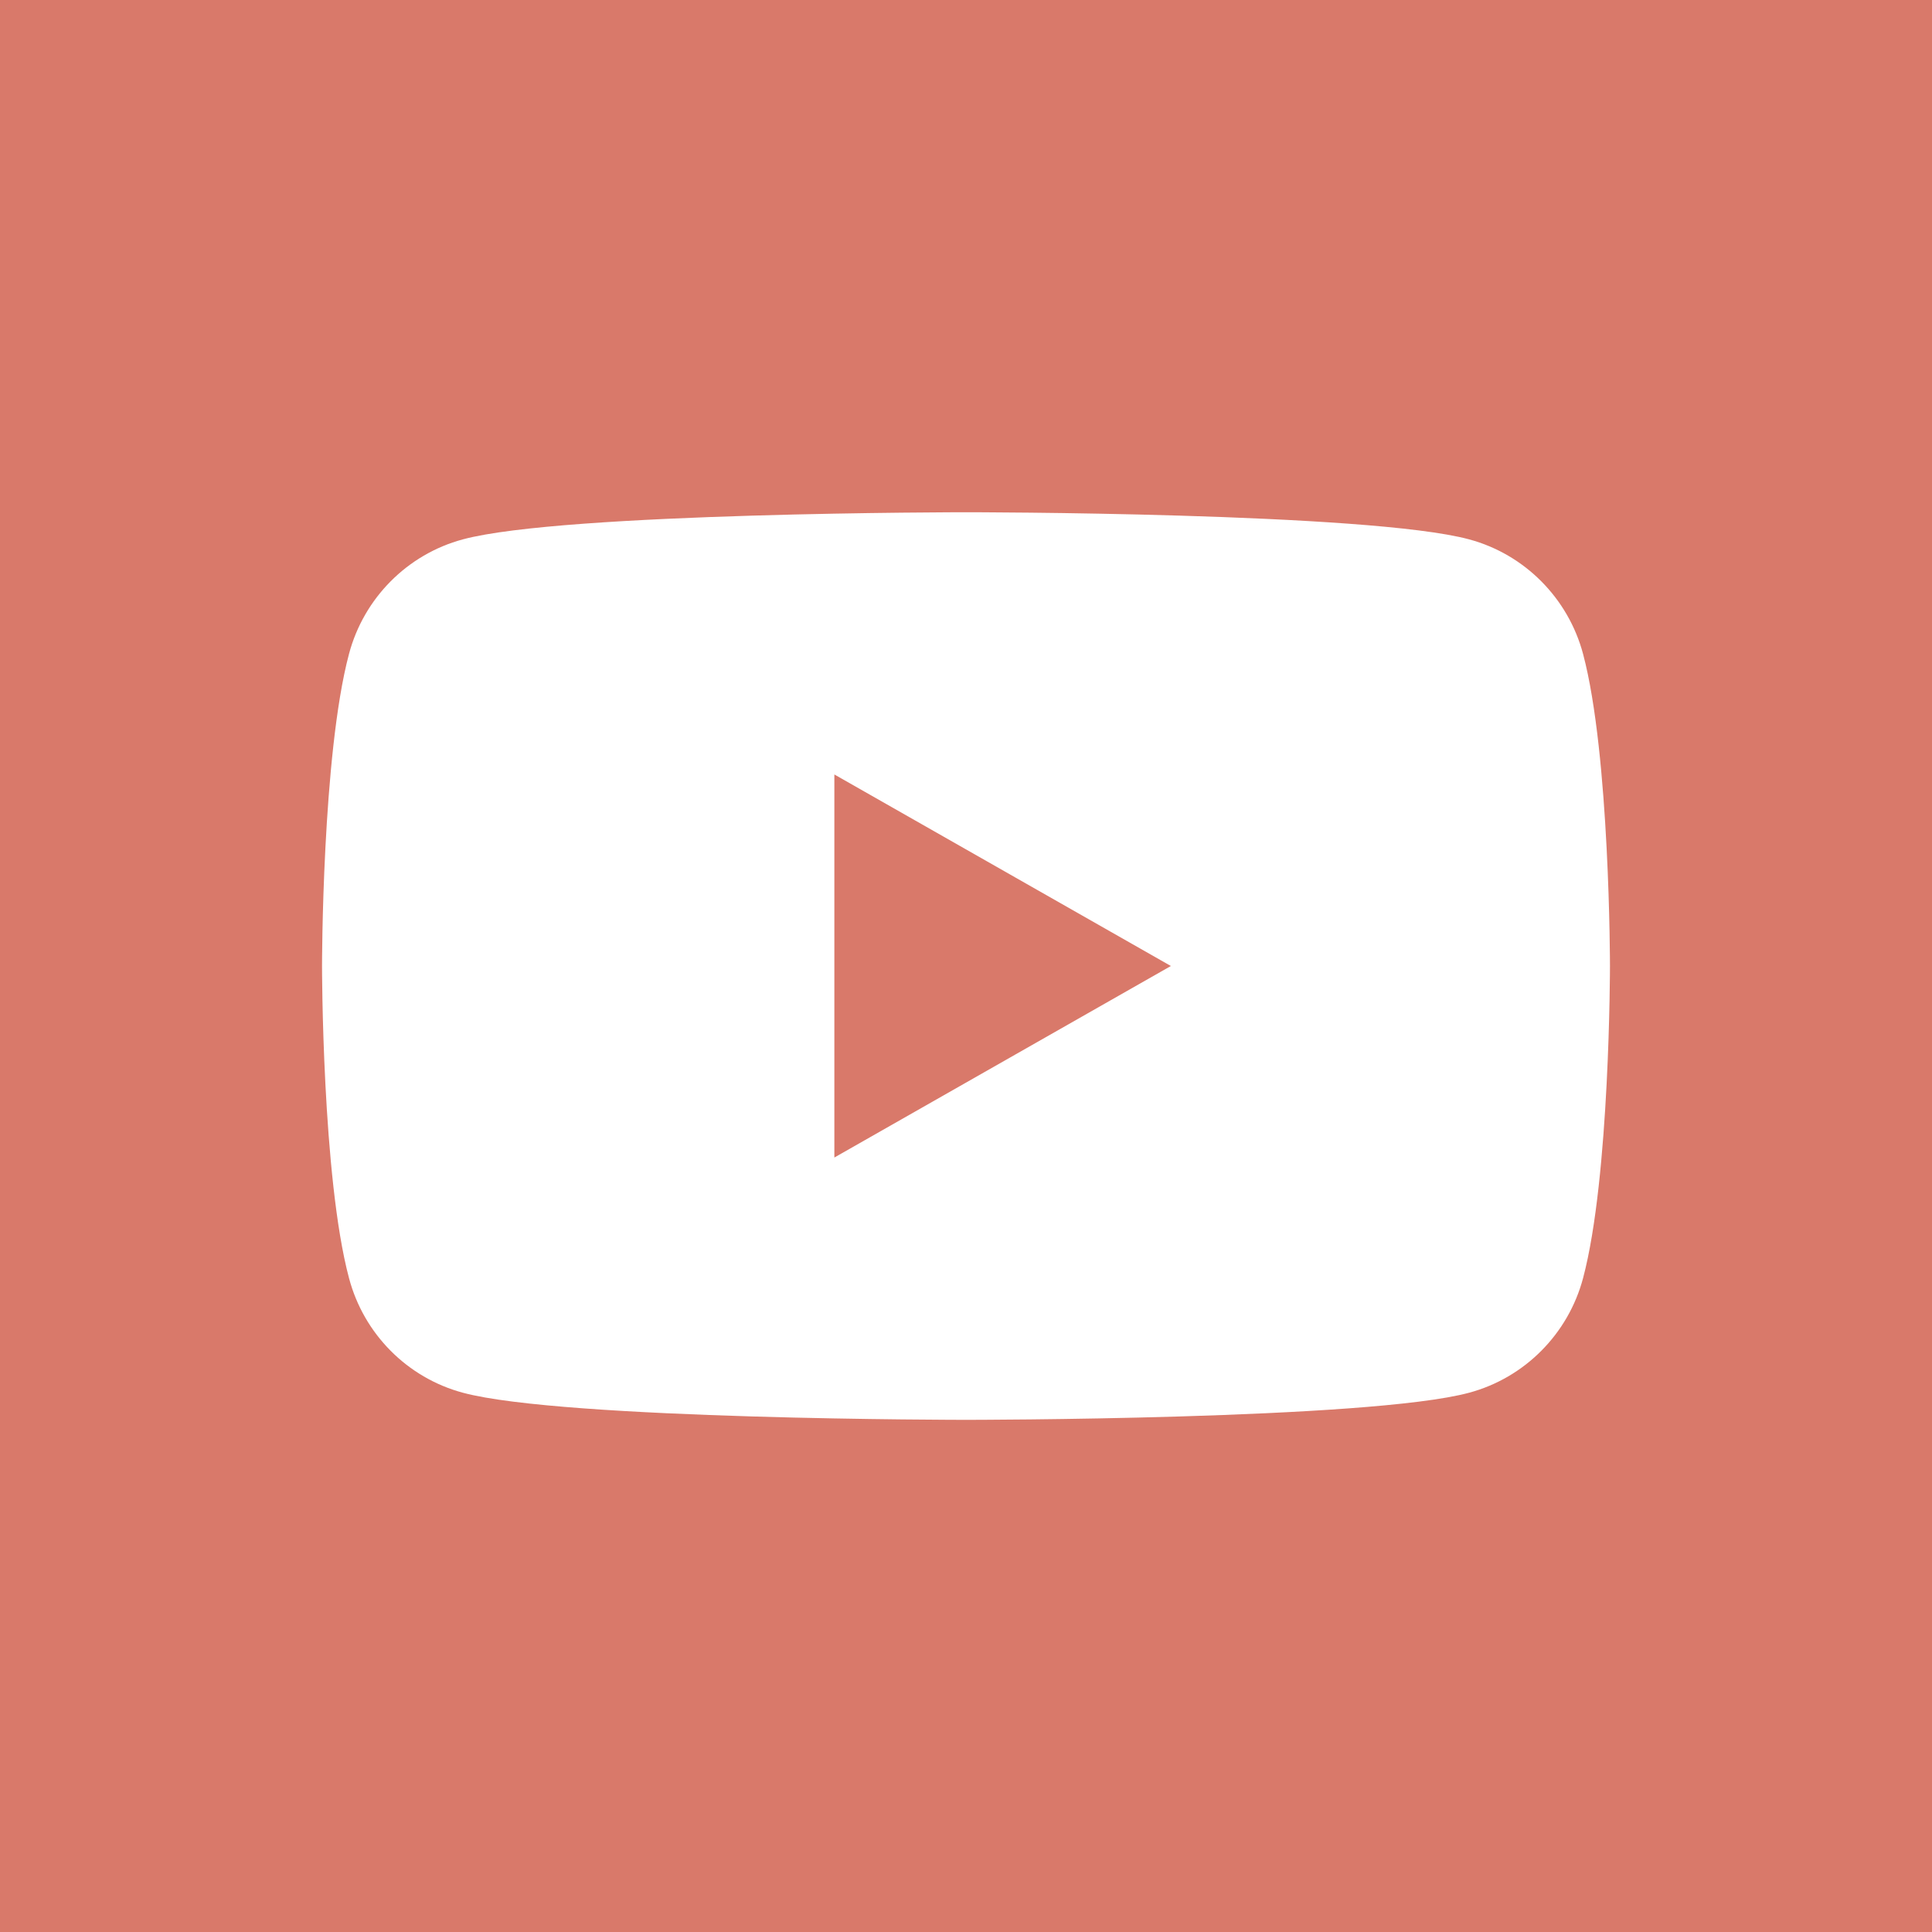 <?xml version="1.0" encoding="utf-8"?>
<!-- Generator: Adobe Illustrator 16.0.3, SVG Export Plug-In . SVG Version: 6.00 Build 0)  -->
<!DOCTYPE svg PUBLIC "-//W3C//DTD SVG 1.1//EN" "http://www.w3.org/Graphics/SVG/1.1/DTD/svg11.dtd">
<svg version="1.1" id="Vrstva_1" xmlns="http://www.w3.org/2000/svg" xmlns:xlink="http://www.w3.org/1999/xlink" x="0px" y="0px"
	 width="22px" height="22px" viewBox="0 0 22 22" enable-background="new 0 0 22 22" xml:space="preserve">
<g>
	<polygon fill="#D9796A" points="9.501,13.181 13.333,11 9.501,8.819 	"/>
	<path fill="#D9796A" d="M0,0v22h22V0H0z M18.027,14.553c-0.169,0.637-0.666,1.136-1.297,1.306
		c-1.144,0.309-5.729,0.309-5.729,0.309s-4.588,0-5.731-0.309c-0.632-0.17-1.128-0.669-1.296-1.306C3.667,13.402,3.667,11,3.667,11
		s0-2.402,0.307-3.553C4.142,6.812,4.638,6.312,5.27,6.142c1.144-0.309,5.731-0.309,5.731-0.309s4.586,0,5.729,0.309
		c0.631,0.17,1.128,0.67,1.297,1.306C18.333,8.598,18.333,11,18.333,11S18.333,13.402,18.027,14.553z"/>
</g>
</svg>
